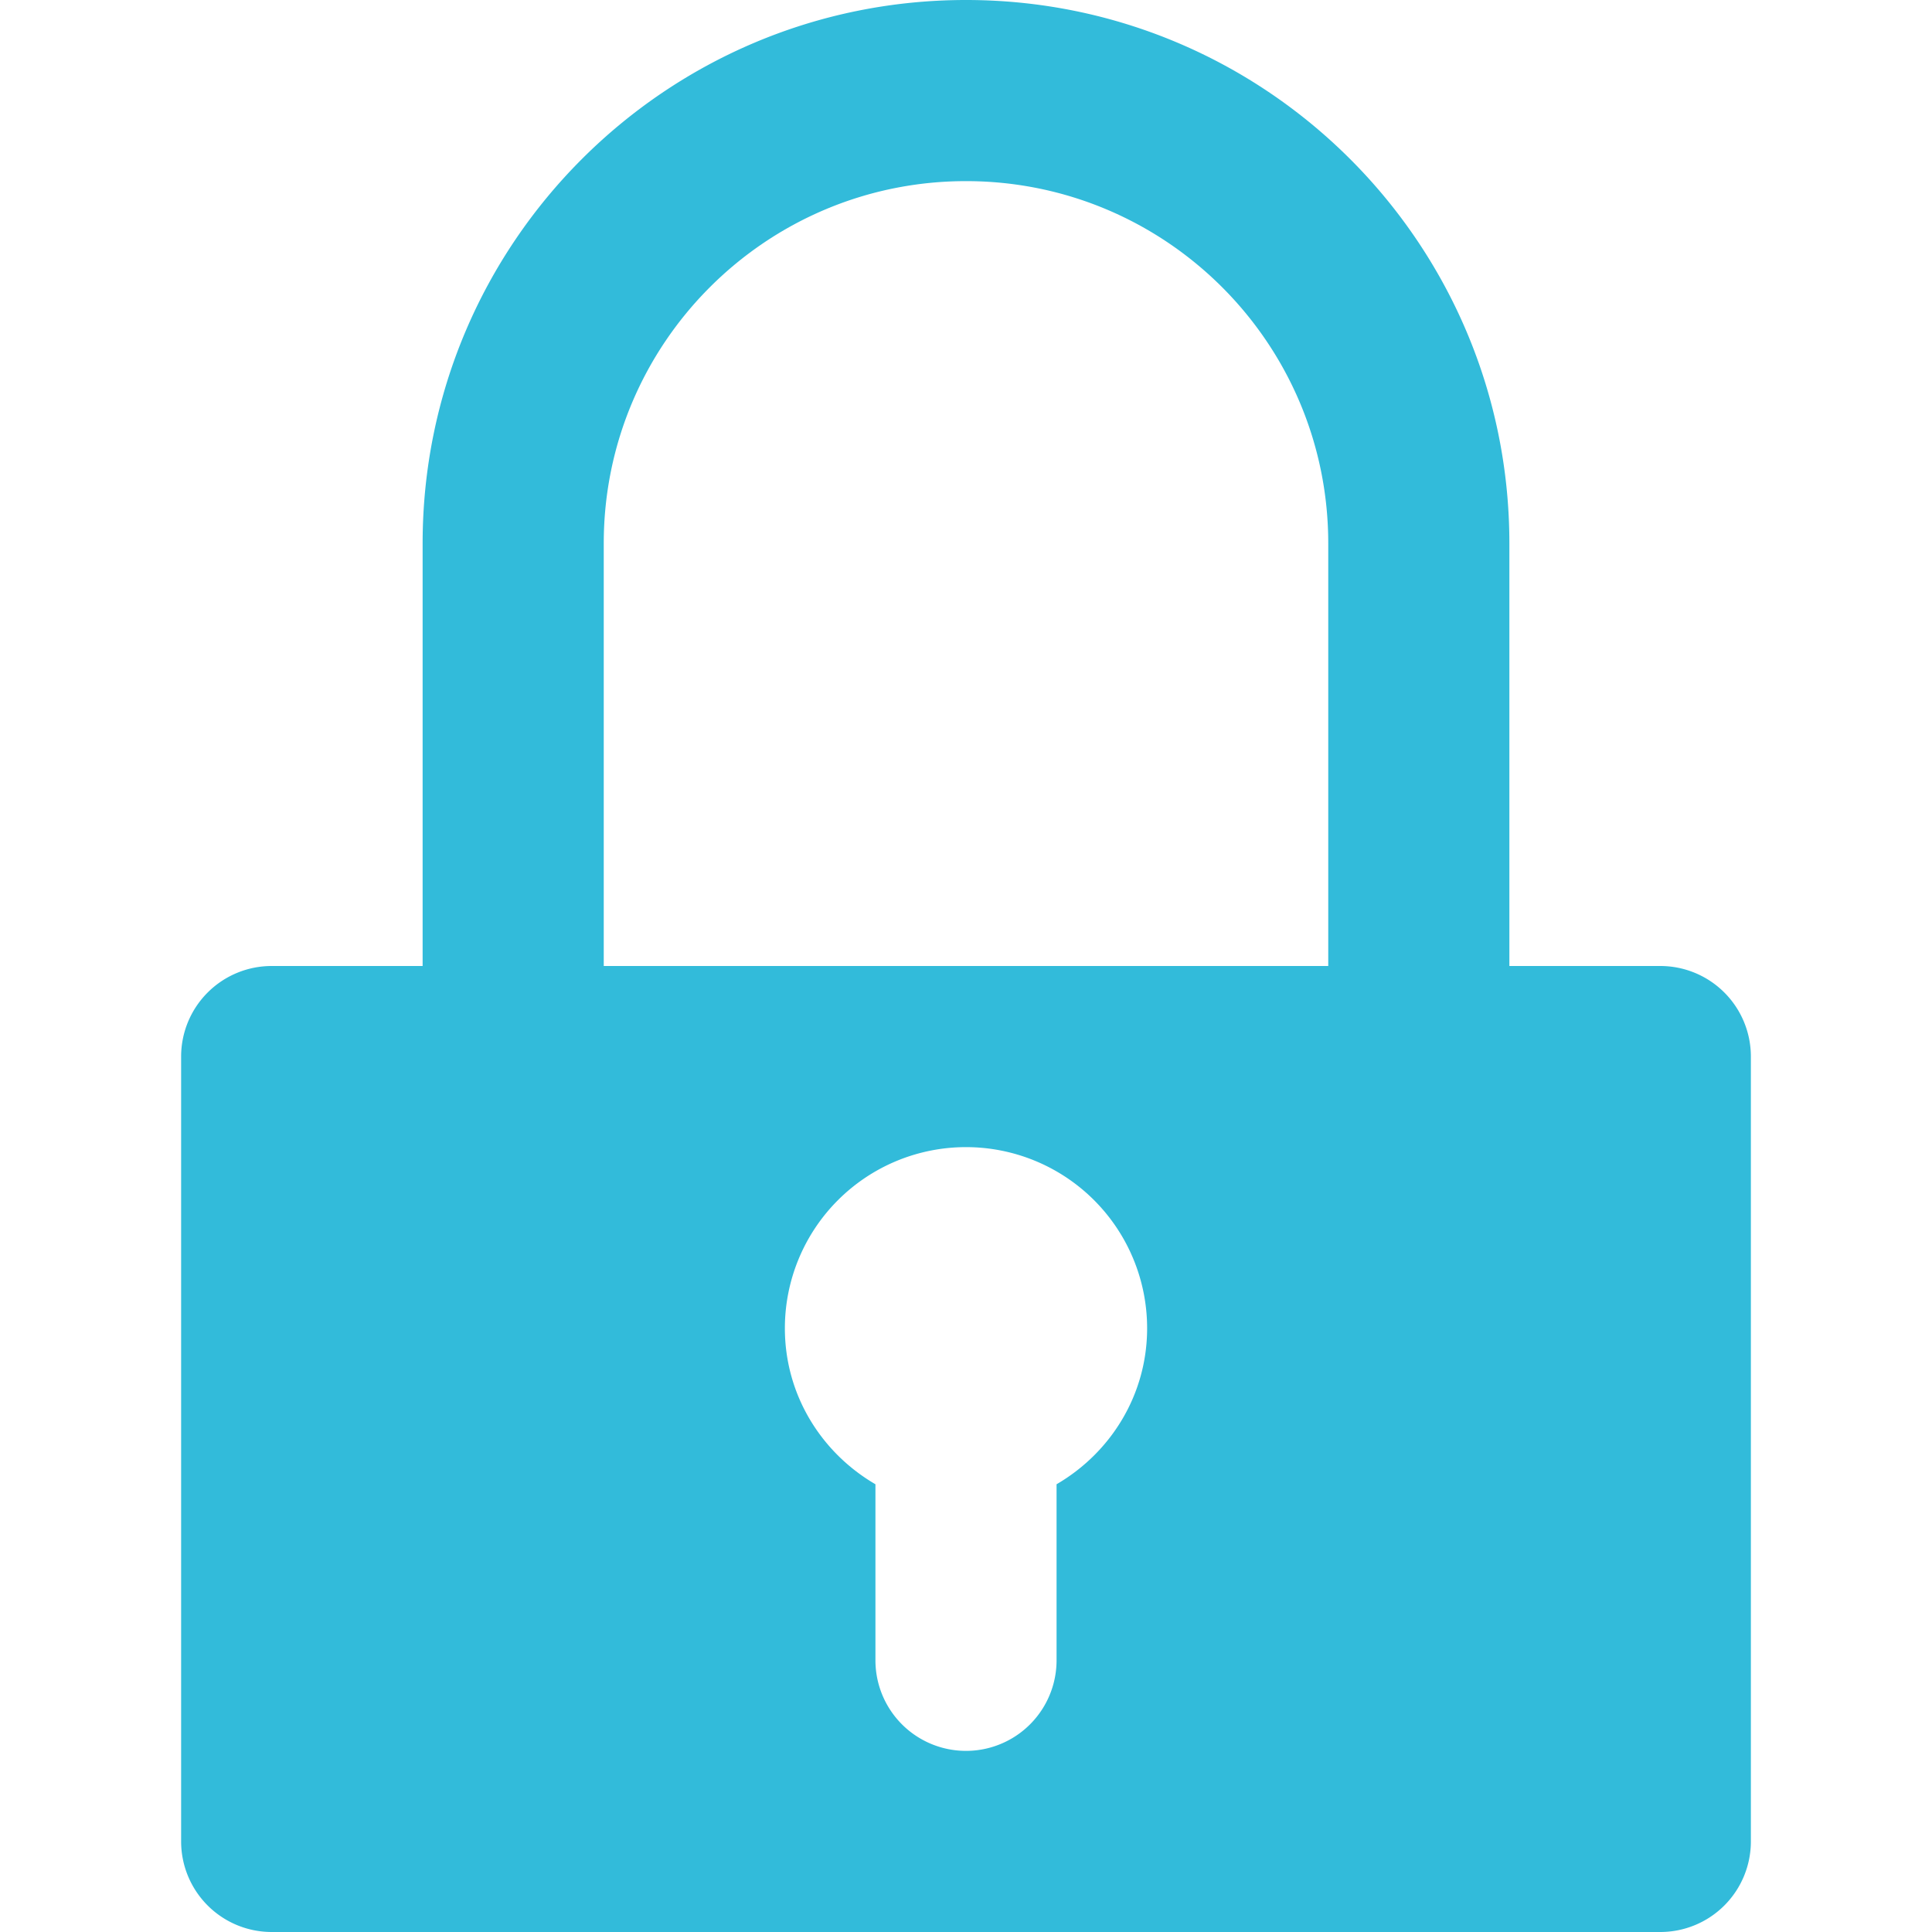 <svg xmlns="http://www.w3.org/2000/svg" width="64" height="64"><path fill="#32BBDA" d="M55 32h-5V18c0-9.941-8.059-18-18-18S14 8.059 14 18v14H9a3 3 0 0 0-3 3v26a3 3 0 0 0 3 3h46a3 3 0 0 0 3-3V35a3 3 0 0 0-3-3zM35 49.168V55a3 3 0 1 1-6 0v-5.832c-1.786-1.039-3-2.953-3-5.168a6 6 0 1 1 12 0c0 2.215-1.214 4.129-3 5.168zM44 32H20V18c0-6.627 5.373-12 12-12s12 5.373 12 12v14z"/></svg>
